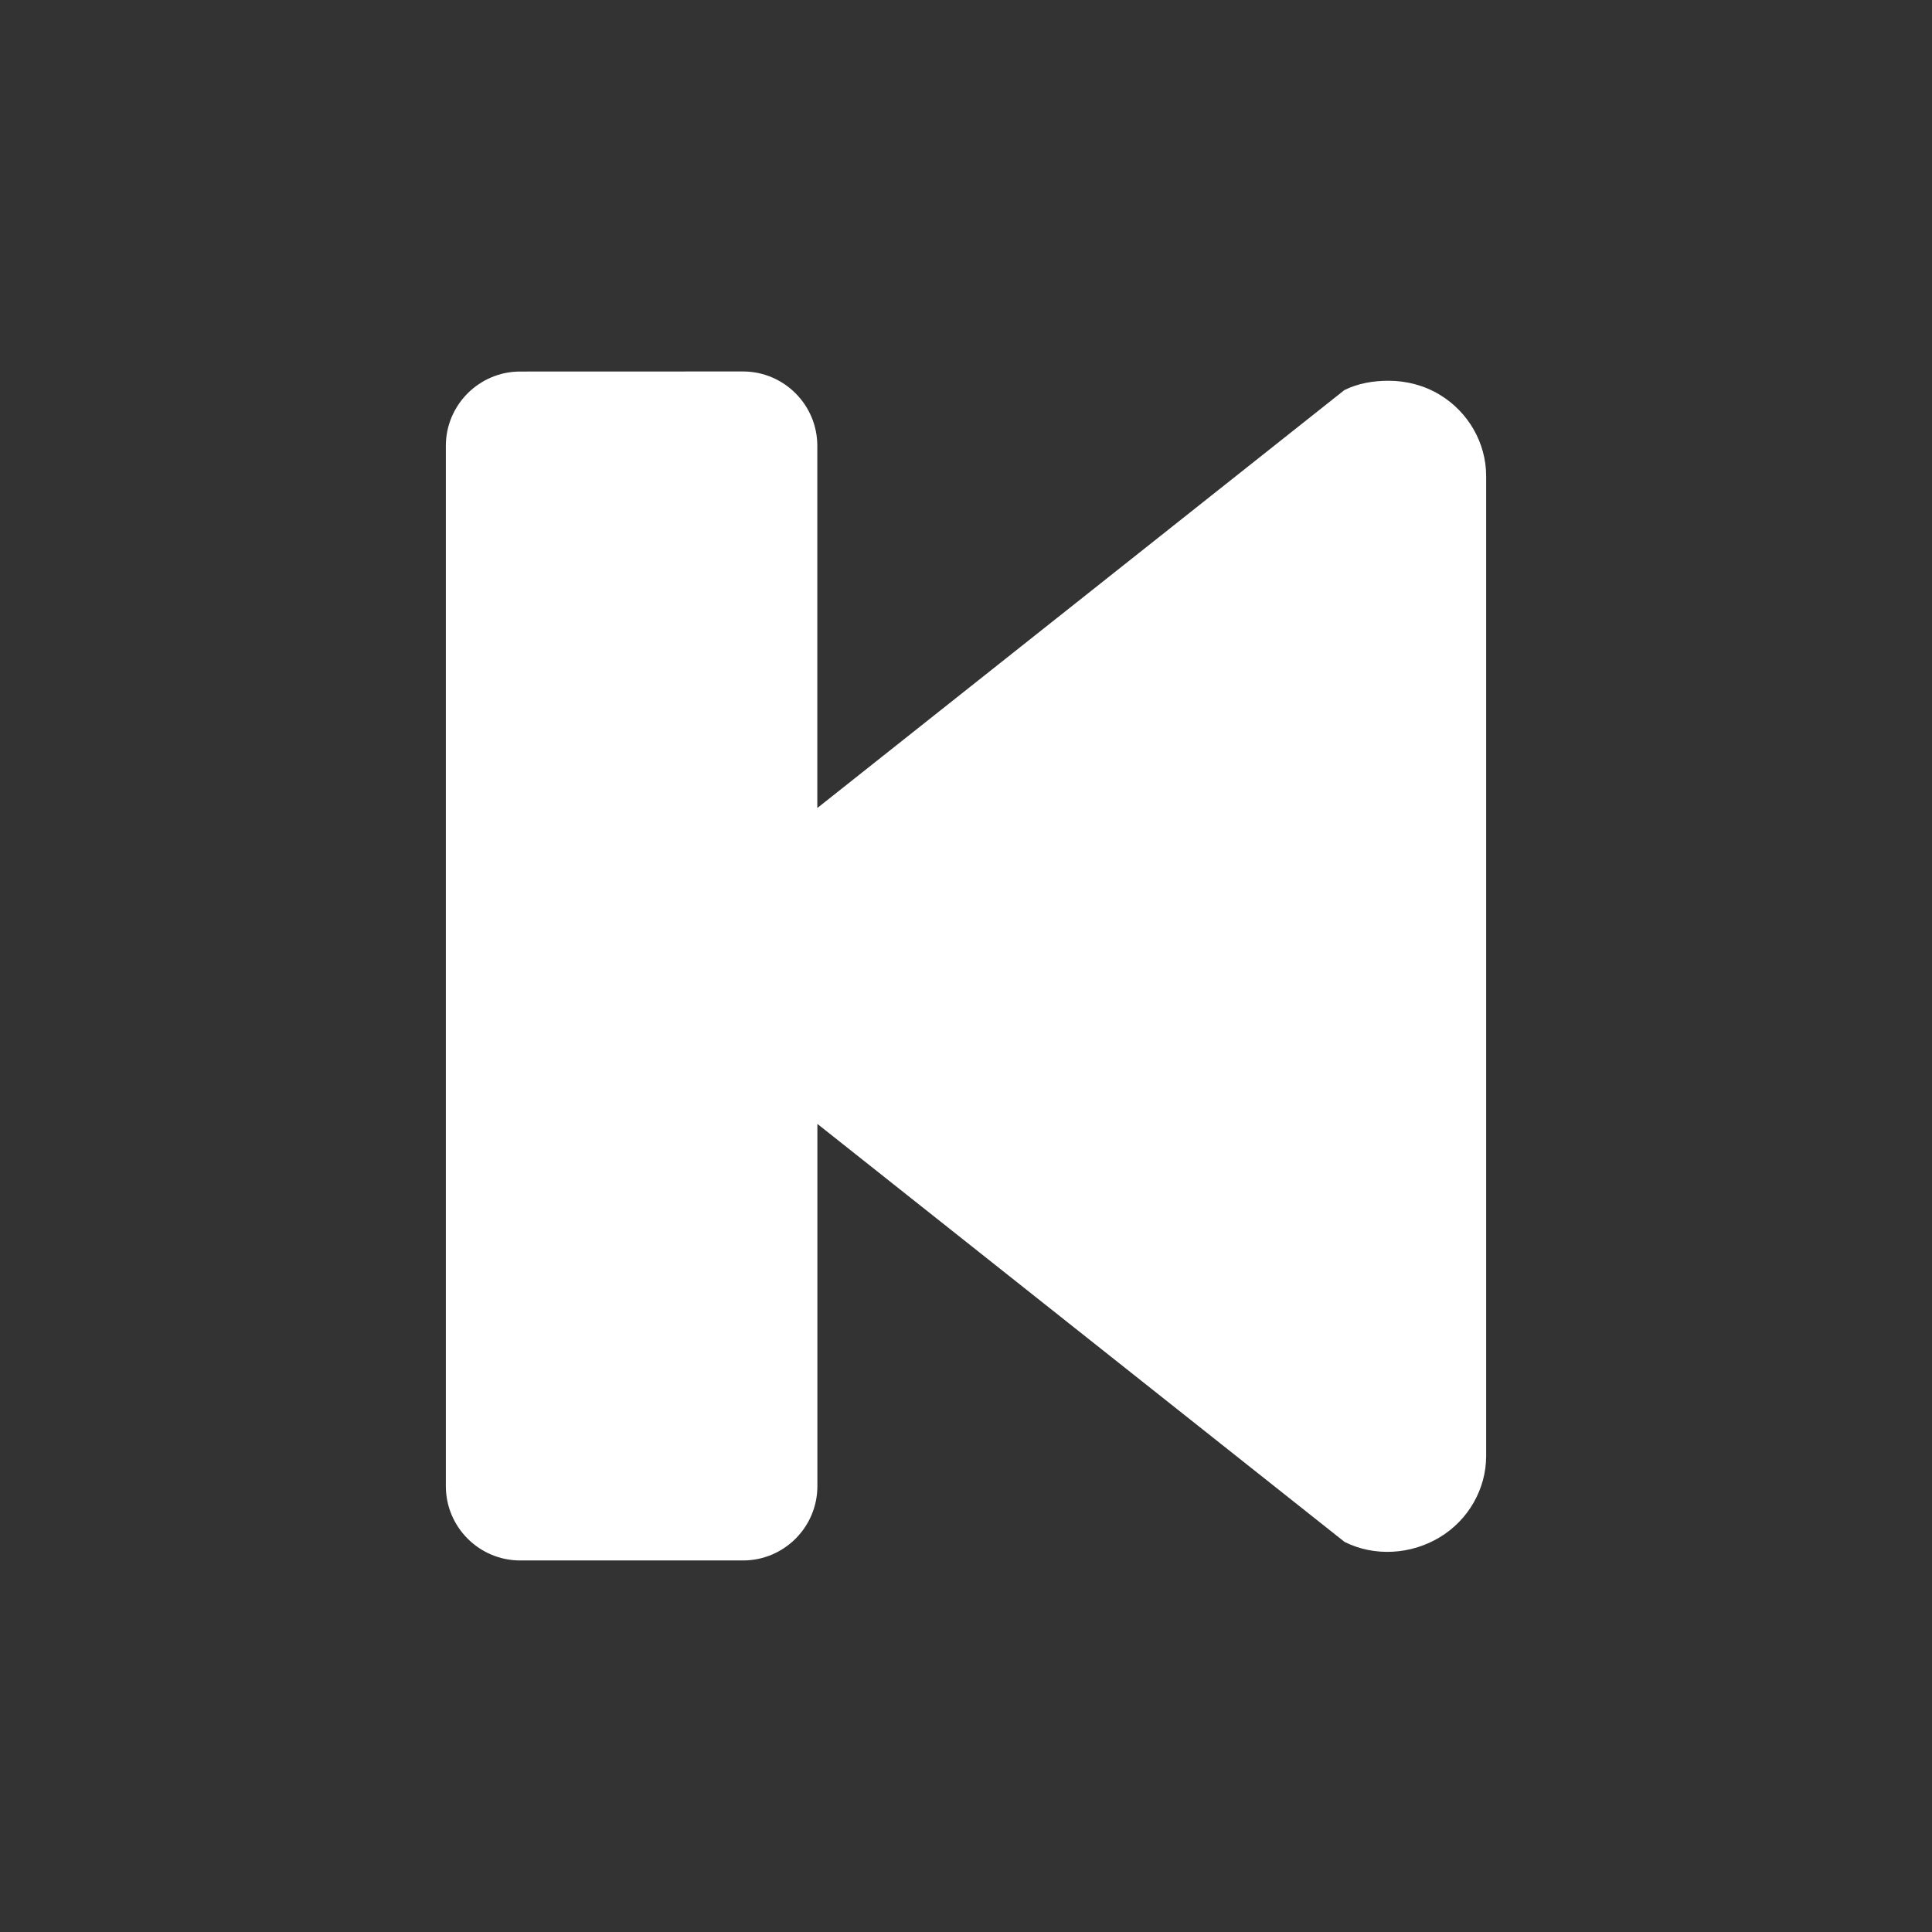 ﻿<svg x="0" y="0" version="1.1" xmlns="http://www.w3.org/2000/svg" xmlns:xlink="http://www.w3.org/1999/xlink" viewBox="0 0 26 26" width="28" height="28" style="fill: rgb(255, 255, 255);"><rect x="0" y="0" width="26" height="26" fill="#333333" stroke="none"/><g fill="none" stroke="none" stroke-width="1" stroke-linecap="butt" stroke-linejoin="miter" stroke-miterlimit="10" stroke-dasharray="" stroke-dashoffset="0" font-family="sans-serif" font-weight="normal" font-size="12" text-anchor="start" mix-blend-mode="normal"><g><g><path d="M0,26l0,-26l26,0l0,26z" fill="none"/><g fill="#ffffff"><path d="M7,5c-0.551,0 -1,0.449 -1,1l0,14c0,0.551 0.449,1 1,1l3,0c0.551,0 1,-0.449 1,-1l0,-4.875l7.094,5.625c0.403,0.203 0.897,0.171 1.281,-0.062c0.386,-0.232 0.625,-0.65 0.625,-1.094l0,-13.188c0,-0.443 -0.239,-0.861 -0.625,-1.094c-0.208,-0.126 -0.449,-0.188 -0.688,-0.188c-0.201,0 -0.409,0.033 -0.594,0.125l-7.094,5.625l0,-4.875c0,-0.551 -0.449,-1 -1,-1z"/></g><g fill="none"/></g></g></g></svg>
